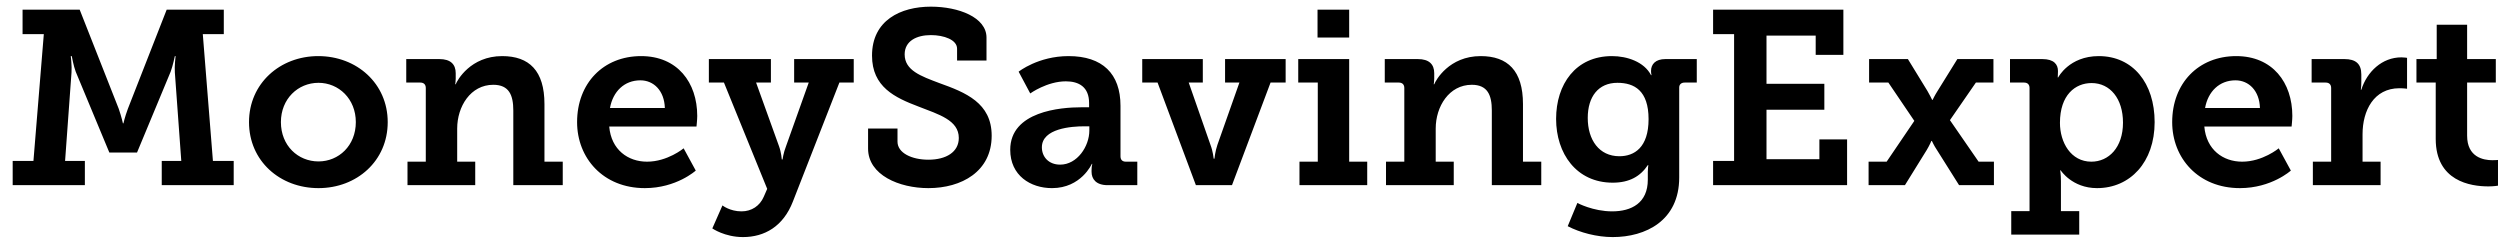 <svg width="152" height="15" viewBox="0 0 152 15" fill="none" xmlns="http://www.w3.org/2000/svg">
<g clip-path="url(#clip0_531_8942)">
<path d="M5.16 11.258V9.785H3.957L4.348 4.403C4.378 4.028 4.303 3.411 4.303 3.411H4.363C4.363 3.411 4.468 3.998 4.603 4.358L6.648 9.274H8.331L10.376 4.358C10.511 3.998 10.631 3.411 10.631 3.411H10.676C10.676 3.411 10.601 4.028 10.631 4.403L11.022 9.785H9.834V11.258H14.209V9.785H12.946L12.33 2.074H13.607V0.586H10.135L7.775 6.613C7.58 7.139 7.505 7.5 7.505 7.5H7.474C7.474 7.5 7.399 7.139 7.219 6.613L4.844 0.586H1.372V2.074H2.664L2.033 9.785H0.771V11.258H5.16ZM19.364 11.438C21.694 11.438 23.573 9.785 23.573 7.425C23.573 5.08 21.694 3.411 19.349 3.411C17.019 3.411 15.14 5.08 15.14 7.425C15.14 9.785 17.019 11.438 19.364 11.438ZM19.364 9.815C18.117 9.815 17.079 8.853 17.079 7.425C17.079 6.012 18.117 5.035 19.364 5.035C20.597 5.035 21.634 6.012 21.634 7.425C21.634 8.853 20.597 9.815 19.364 9.815ZM28.894 11.258V9.83H27.797V7.816C27.797 6.478 28.608 5.155 29.991 5.155C30.953 5.155 31.209 5.786 31.209 6.718V11.258H34.215V9.83H33.103V6.327C33.103 4.298 32.171 3.411 30.532 3.411C28.608 3.411 27.797 4.884 27.707 5.125H27.677C27.677 5.125 27.707 4.96 27.707 4.794V4.449C27.707 3.907 27.391 3.592 26.715 3.592H24.7V5.02H25.557C25.768 5.02 25.888 5.14 25.888 5.35V9.83H24.776V11.258H28.894ZM39.206 11.438C41.13 11.438 42.302 10.371 42.302 10.371L41.565 9.018C41.565 9.018 40.588 9.83 39.341 9.83C38.183 9.83 37.161 9.108 37.041 7.695H42.347C42.347 7.695 42.392 7.274 42.392 7.049C42.392 5.02 41.19 3.411 38.98 3.411C36.68 3.411 35.087 5.065 35.087 7.425C35.087 9.604 36.665 11.438 39.206 11.438ZM40.423 6.568H37.086C37.267 5.561 37.958 4.884 38.935 4.884C39.747 4.884 40.393 5.516 40.423 6.568ZM45.173 14.414C46.481 14.414 47.623 13.768 48.209 12.25L51.035 5.02H51.907V3.592H48.284V5.02H49.171L47.788 8.898C47.638 9.274 47.578 9.694 47.578 9.694H47.533C47.533 9.694 47.503 9.274 47.367 8.898L45.97 5.02H46.871V3.592H43.099V5.02H44.016L46.646 11.483L46.436 11.964C46.195 12.52 45.699 12.851 45.083 12.851C44.376 12.851 43.925 12.49 43.925 12.49L43.309 13.888C43.309 13.888 44.061 14.414 45.173 14.414ZM56.446 11.438C58.461 11.438 60.294 10.431 60.294 8.251C60.294 6.252 58.701 5.621 57.108 5.05C55.995 4.629 55.003 4.283 55.003 3.306C55.003 2.494 55.725 2.134 56.597 2.134C57.393 2.134 58.19 2.419 58.19 2.96V3.682H59.979V2.284C59.979 1.052 58.28 0.405 56.597 0.405C54.763 0.405 53.019 1.232 53.019 3.381C53.019 5.29 54.417 5.937 55.845 6.478C57.078 6.959 58.295 7.305 58.295 8.387C58.295 9.244 57.529 9.71 56.446 9.71C55.439 9.71 54.568 9.304 54.568 8.612V7.816H52.779V9.033C52.779 10.642 54.673 11.438 56.446 11.438ZM63.962 11.438C65.736 11.438 66.382 9.965 66.382 9.965H66.412C66.412 9.965 66.367 10.115 66.367 10.356V10.446C66.367 10.882 66.638 11.258 67.344 11.258H69.148V9.83H68.456C68.246 9.83 68.126 9.725 68.126 9.499V6.433C68.126 4.479 67.028 3.411 64.969 3.411C63.12 3.411 61.933 4.358 61.933 4.358L62.639 5.681C62.639 5.681 63.661 4.945 64.804 4.945C65.6 4.945 66.217 5.29 66.217 6.267V6.523H65.736C64.503 6.523 61.422 6.763 61.422 9.108C61.422 10.671 62.654 11.438 63.962 11.438ZM64.458 10.01C63.752 10.01 63.346 9.529 63.346 8.958C63.346 7.801 65.165 7.68 65.916 7.68H66.232V7.936C66.232 8.898 65.495 10.01 64.458 10.01ZM74.905 11.258L77.25 5.02H78.167V3.592H74.484V5.02H75.356L74.018 8.808C73.883 9.198 73.838 9.649 73.838 9.649H73.793C73.793 9.649 73.748 9.198 73.597 8.808L72.274 5.02H73.131V3.592H69.448V5.02H70.38L72.71 11.258H74.905ZM82.03 2.284V0.586H80.106V2.284H82.03ZM83.127 11.258V9.83H82.03V3.592H78.933V5.02H80.121V9.83H79.008V11.258H83.127ZM88.388 11.258V9.83H87.291V7.816C87.291 6.478 88.102 5.155 89.485 5.155C90.447 5.155 90.703 5.786 90.703 6.718V11.258H93.709V9.83H92.597V6.327C92.597 4.298 91.665 3.411 90.026 3.411C88.102 3.411 87.291 4.884 87.201 5.125H87.17C87.17 5.125 87.201 4.96 87.201 4.794V4.449C87.201 3.907 86.885 3.592 86.208 3.592H84.194V5.02H85.051C85.261 5.02 85.382 5.14 85.382 5.35V9.83H84.269V11.258H88.388ZM98.053 14.414C100.052 14.414 102.096 13.422 102.096 10.792V5.32C102.096 5.125 102.232 5.02 102.427 5.02H103.164V3.592H101.255C100.653 3.592 100.383 3.907 100.383 4.313C100.383 4.464 100.413 4.569 100.413 4.569H100.383C99.962 3.757 98.925 3.411 98.008 3.411C95.798 3.411 94.611 5.125 94.611 7.229C94.611 9.334 95.844 11.107 98.053 11.107C99.075 11.107 99.737 10.717 100.187 10.04H100.218C100.218 10.04 100.187 10.266 100.187 10.446V10.927C100.187 12.34 99.195 12.851 98.023 12.851C96.85 12.851 95.904 12.34 95.904 12.34L95.317 13.753C96.069 14.144 97.091 14.414 98.053 14.414ZM98.459 9.499C97.226 9.499 96.535 8.507 96.535 7.169C96.535 5.877 97.181 5.035 98.339 5.035C99.361 5.035 100.233 5.501 100.233 7.244C100.233 8.973 99.361 9.499 98.459 9.499ZM112.303 11.258V8.477H110.619V9.679H107.403V6.673H110.92V5.095H107.403V2.164H110.394V3.336H112.077V0.586H104.156V2.074H105.433V9.785H104.156V11.258H112.303ZM115.82 11.258L117.143 9.123C117.308 8.853 117.428 8.567 117.428 8.567H117.458C117.458 8.567 117.594 8.868 117.759 9.108L119.112 11.258H121.231V9.83H120.299L118.556 7.305L120.134 5.02H121.201V3.592H119.007L117.804 5.531C117.639 5.786 117.504 6.072 117.504 6.072H117.473L117.461 6.046C117.424 5.969 117.311 5.74 117.188 5.531L116 3.592H113.641V5.02H114.813L116.391 7.35L114.708 9.83H113.61V11.258H115.82ZM126.417 14.264V12.836H125.305V11.017C125.305 10.626 125.26 10.356 125.26 10.356H125.29C125.29 10.356 125.981 11.438 127.499 11.438C129.514 11.438 131.002 9.86 131.002 7.425C131.002 5.05 129.679 3.411 127.605 3.411C125.801 3.411 125.139 4.704 125.139 4.704H125.109C125.109 4.704 125.124 4.539 125.124 4.358V4.313C125.124 3.922 124.884 3.592 124.177 3.592H122.208V5.02H123.065C123.276 5.02 123.396 5.14 123.396 5.35V12.836H122.284V14.264H126.417ZM127.154 9.83C125.906 9.83 125.245 8.657 125.245 7.47C125.245 5.771 126.177 5.05 127.169 5.05C128.296 5.05 129.078 5.997 129.078 7.455C129.078 8.973 128.206 9.83 127.154 9.83ZM136.187 11.438C138.111 11.438 139.284 10.371 139.284 10.371L138.547 9.018C138.547 9.018 137.57 9.83 136.323 9.83C135.165 9.83 134.143 9.108 134.023 7.695H139.329C139.329 7.695 139.374 7.274 139.374 7.049C139.374 5.02 138.172 3.411 135.962 3.411C133.662 3.411 132.069 5.065 132.069 7.425C132.069 9.604 133.647 11.438 136.187 11.438ZM137.405 6.568H134.068C134.248 5.561 134.94 4.884 135.917 4.884C136.729 4.884 137.375 5.516 137.405 6.568ZM144.74 11.258V9.83H143.643V8.161C143.643 6.718 144.334 5.365 145.883 5.365C146.153 5.365 146.349 5.396 146.349 5.396V3.517C146.349 3.517 146.183 3.487 146.003 3.487C144.83 3.487 143.914 4.358 143.568 5.456H143.538C143.538 5.456 143.568 5.26 143.568 4.975V4.524C143.568 3.877 143.222 3.592 142.546 3.592H140.547V5.02H141.403C141.614 5.02 141.734 5.14 141.734 5.35V9.83H140.622V11.258H144.74ZM151.294 11.333C151.64 11.333 151.88 11.288 151.88 11.288V9.725C151.88 9.725 151.745 9.74 151.534 9.74C150.993 9.74 150.001 9.559 150.001 8.251V5.02H151.745V3.592H150.001V1.502H148.152V3.592H146.92V5.02H148.092V8.447C148.092 11.017 150.212 11.333 151.294 11.333Z" fill="black"/>
</g>
<defs>
<clipPath id="clip0_531_8942">
<rect width="151.679" height="14.348" fill="white" transform="translate(0.199 0.326)"/>
</clipPath>
</defs>
</svg>
